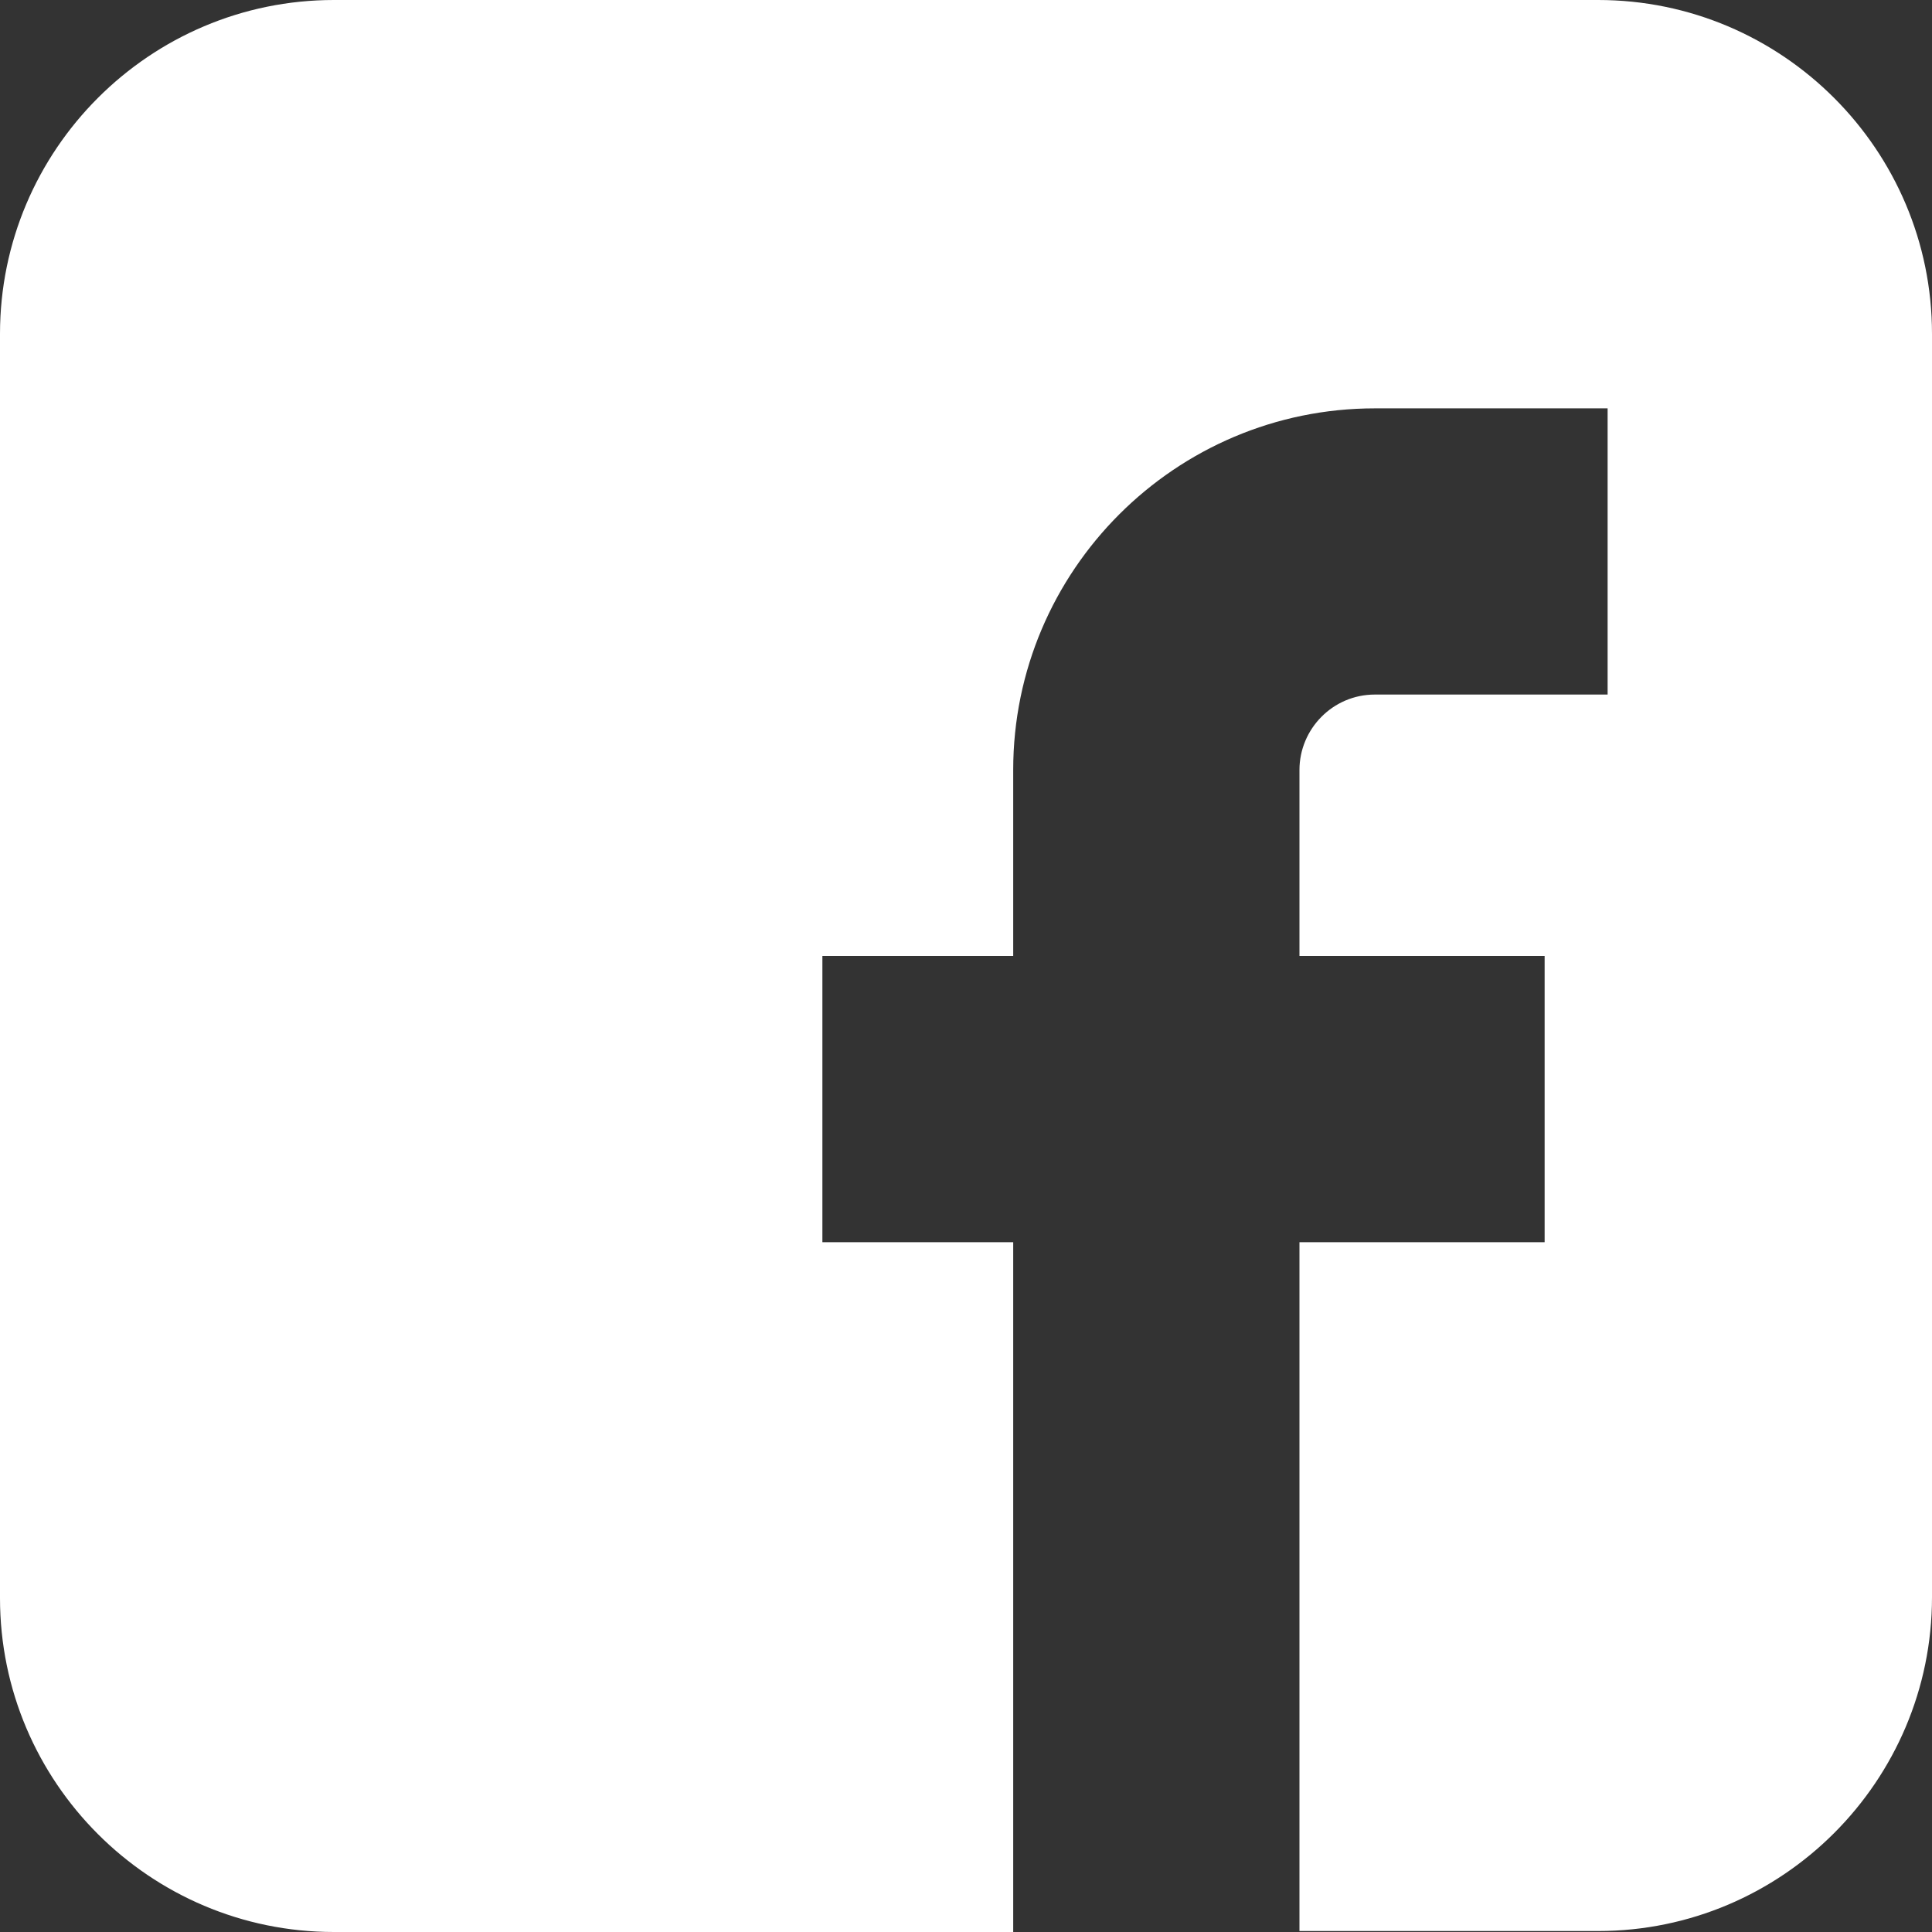 <?xml version="1.0" encoding="UTF-8"?>
<svg width="30px" height="30px" viewBox="0 0 30 30" version="1.1" xmlns="http://www.w3.org/2000/svg" xmlns:xlink="http://www.w3.org/1999/xlink">
    <rect x="0" y="0" width="30" height="30" fill="#333333" stroke="none"/>
    <!-- Generator: Sketch 46 (44423) - http://www.bohemiancoding.com/sketch -->
    <title>ic_facebook</title>
    <desc>Created with Sketch.</desc>
    <defs></defs>
    <g id="Landing-Page" stroke="none" stroke-width="1" fill="none" fill-rule="evenodd">
        <g id="Have-a-Car" transform="translate(-411, -5269)" fill-rule="nonzero" fill="#FFFFFF">
            <g id="Footer" transform="translate(0, 5221)">
                <g id="Social-Media" transform="translate(151, 48)">
                    <g id="Logos" transform="translate(260, 0)">
                        <g id="ic_facebook">
                            <path d="M24.815,0 L5.185,0 C2.326,0 0,2.326 0,5.185 L0,24.815 C0,27.674 2.326,30 5.185,30 L15.733,30 L15.733,19.289 L12.77,19.289 L12.77,14.844 L15.733,14.844 L15.733,11.956 C15.733,8.859 18.252,6.341 21.348,6.341 L24.963,6.341 L24.963,10.785 L21.348,10.785 C20.696,10.785 20.178,11.319 20.178,11.956 L20.178,14.844 L23.985,14.844 L23.985,19.289 L20.178,19.289 L20.178,29.985 L22.252,29.985 L24.815,29.985 C27.674,29.985 30,27.659 30,24.8 L30,5.185 C30,2.326 27.674,0 24.815,0 Z" id="Shape"></path>
                        </g>
                    </g>
                </g>
            </g>
        </g>
    </g>
</svg>
